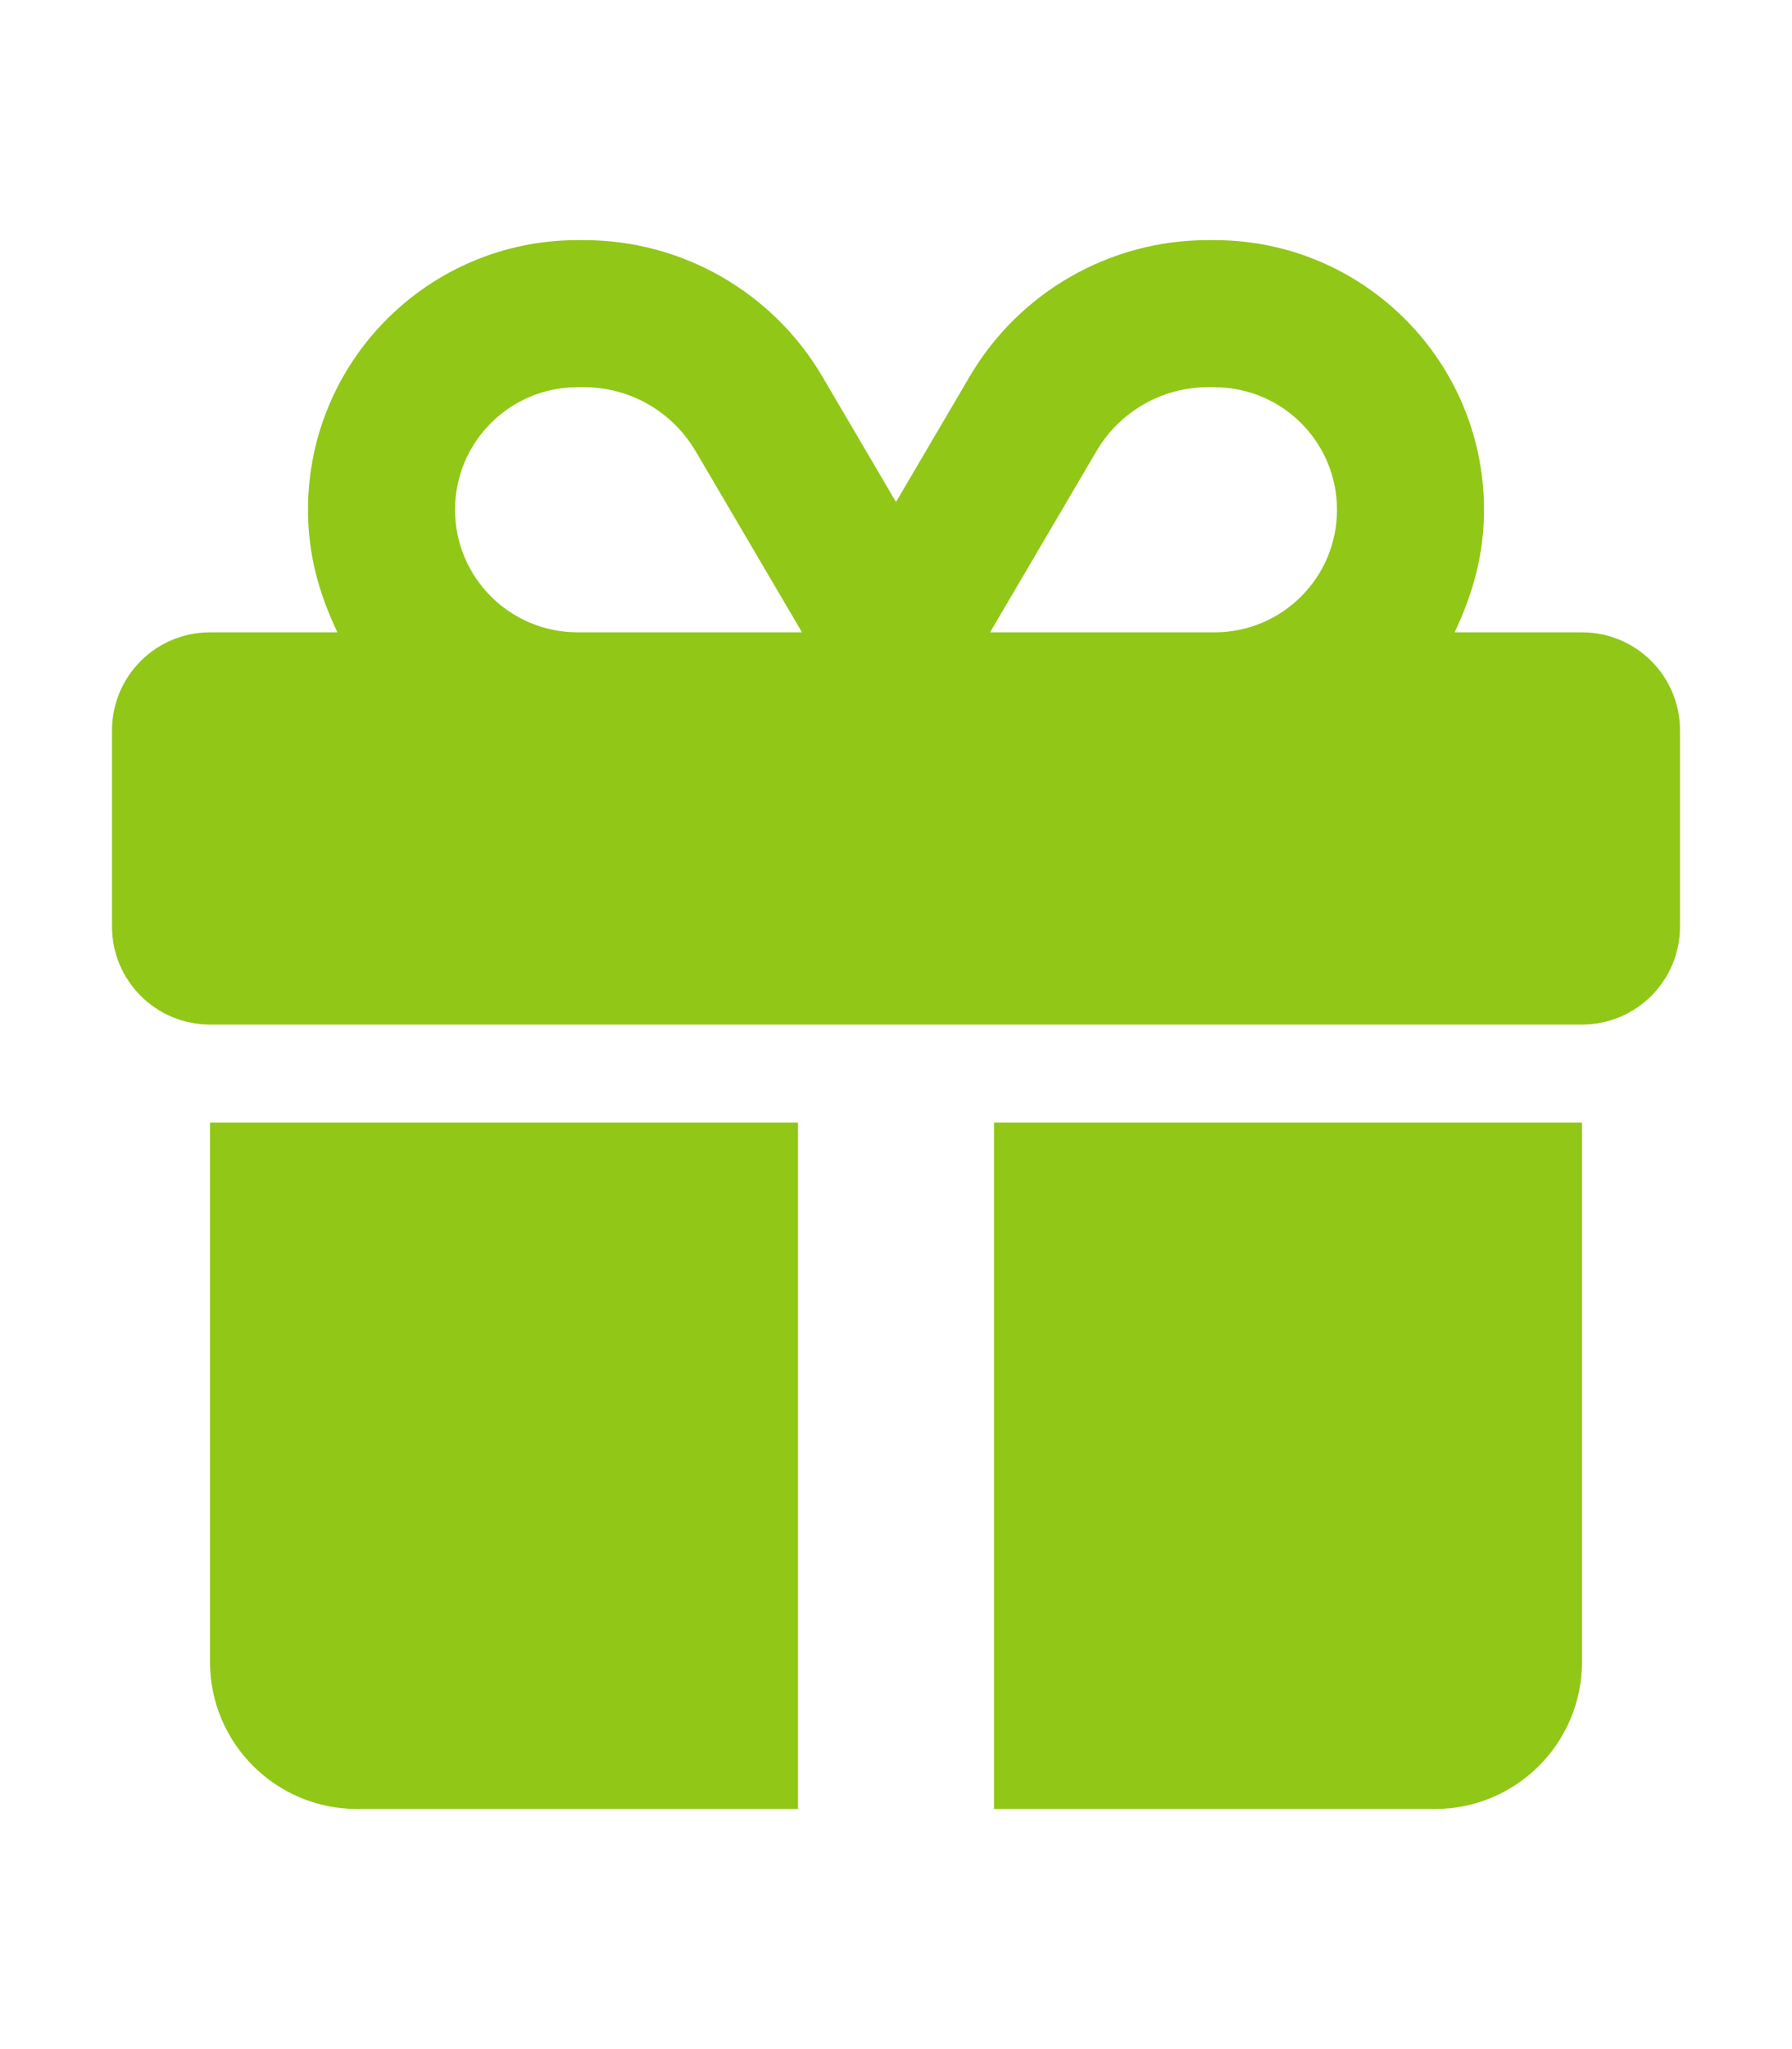 <?xml version="1.0" encoding="UTF-8"?><svg id="Layer_1" xmlns="http://www.w3.org/2000/svg" viewBox="0 0 448 512"><defs><style>.cls-1{fill:#91c717;}</style></defs><path class="cls-1" d="M144.38,60h1.68c24.42,0,47.09,12.95,59.49,34.03l18.45,31.4,18.45-31.4c12.4-21.09,35.07-34.03,59.49-34.03h1.68c37.21,0,67.38,30.17,67.38,67.38,0,11.03-2.68,20.75-7.35,30.62h31.85c13.55,0,24.5,10.95,24.5,24.5v49c0,13.55-10.95,24.5-24.5,24.5H52.5c-13.53,0-24.5-10.95-24.5-24.5v-49c0-13.55,10.97-24.5,24.5-24.5h31.85c-4.7-9.88-7.35-19.6-7.35-30.62,0-37.21,30.17-67.38,67.38-67.38ZM173.85,112.66c-5.82-9.85-16.38-15.91-27.79-15.91h-1.68c-16.92,0-30.62,13.71-30.62,30.62s13.7,30.62,30.62,30.62h56.12l-26.64-45.34ZM303.62,96.75h-1.68c-11.41,0-21.97,6.06-27.79,15.91l-26.64,45.34h56.12c16.92,0,30.62-13.7,30.62-30.62s-13.7-30.62-30.62-30.62h0ZM52.5,280.5h147v171.5h-110.25c-20.3,0-36.75-16.46-36.75-36.75v-134.75ZM248.5,452v-171.5h147v134.75c0,20.29-16.46,36.75-36.75,36.75h-110.25Z"/></svg>